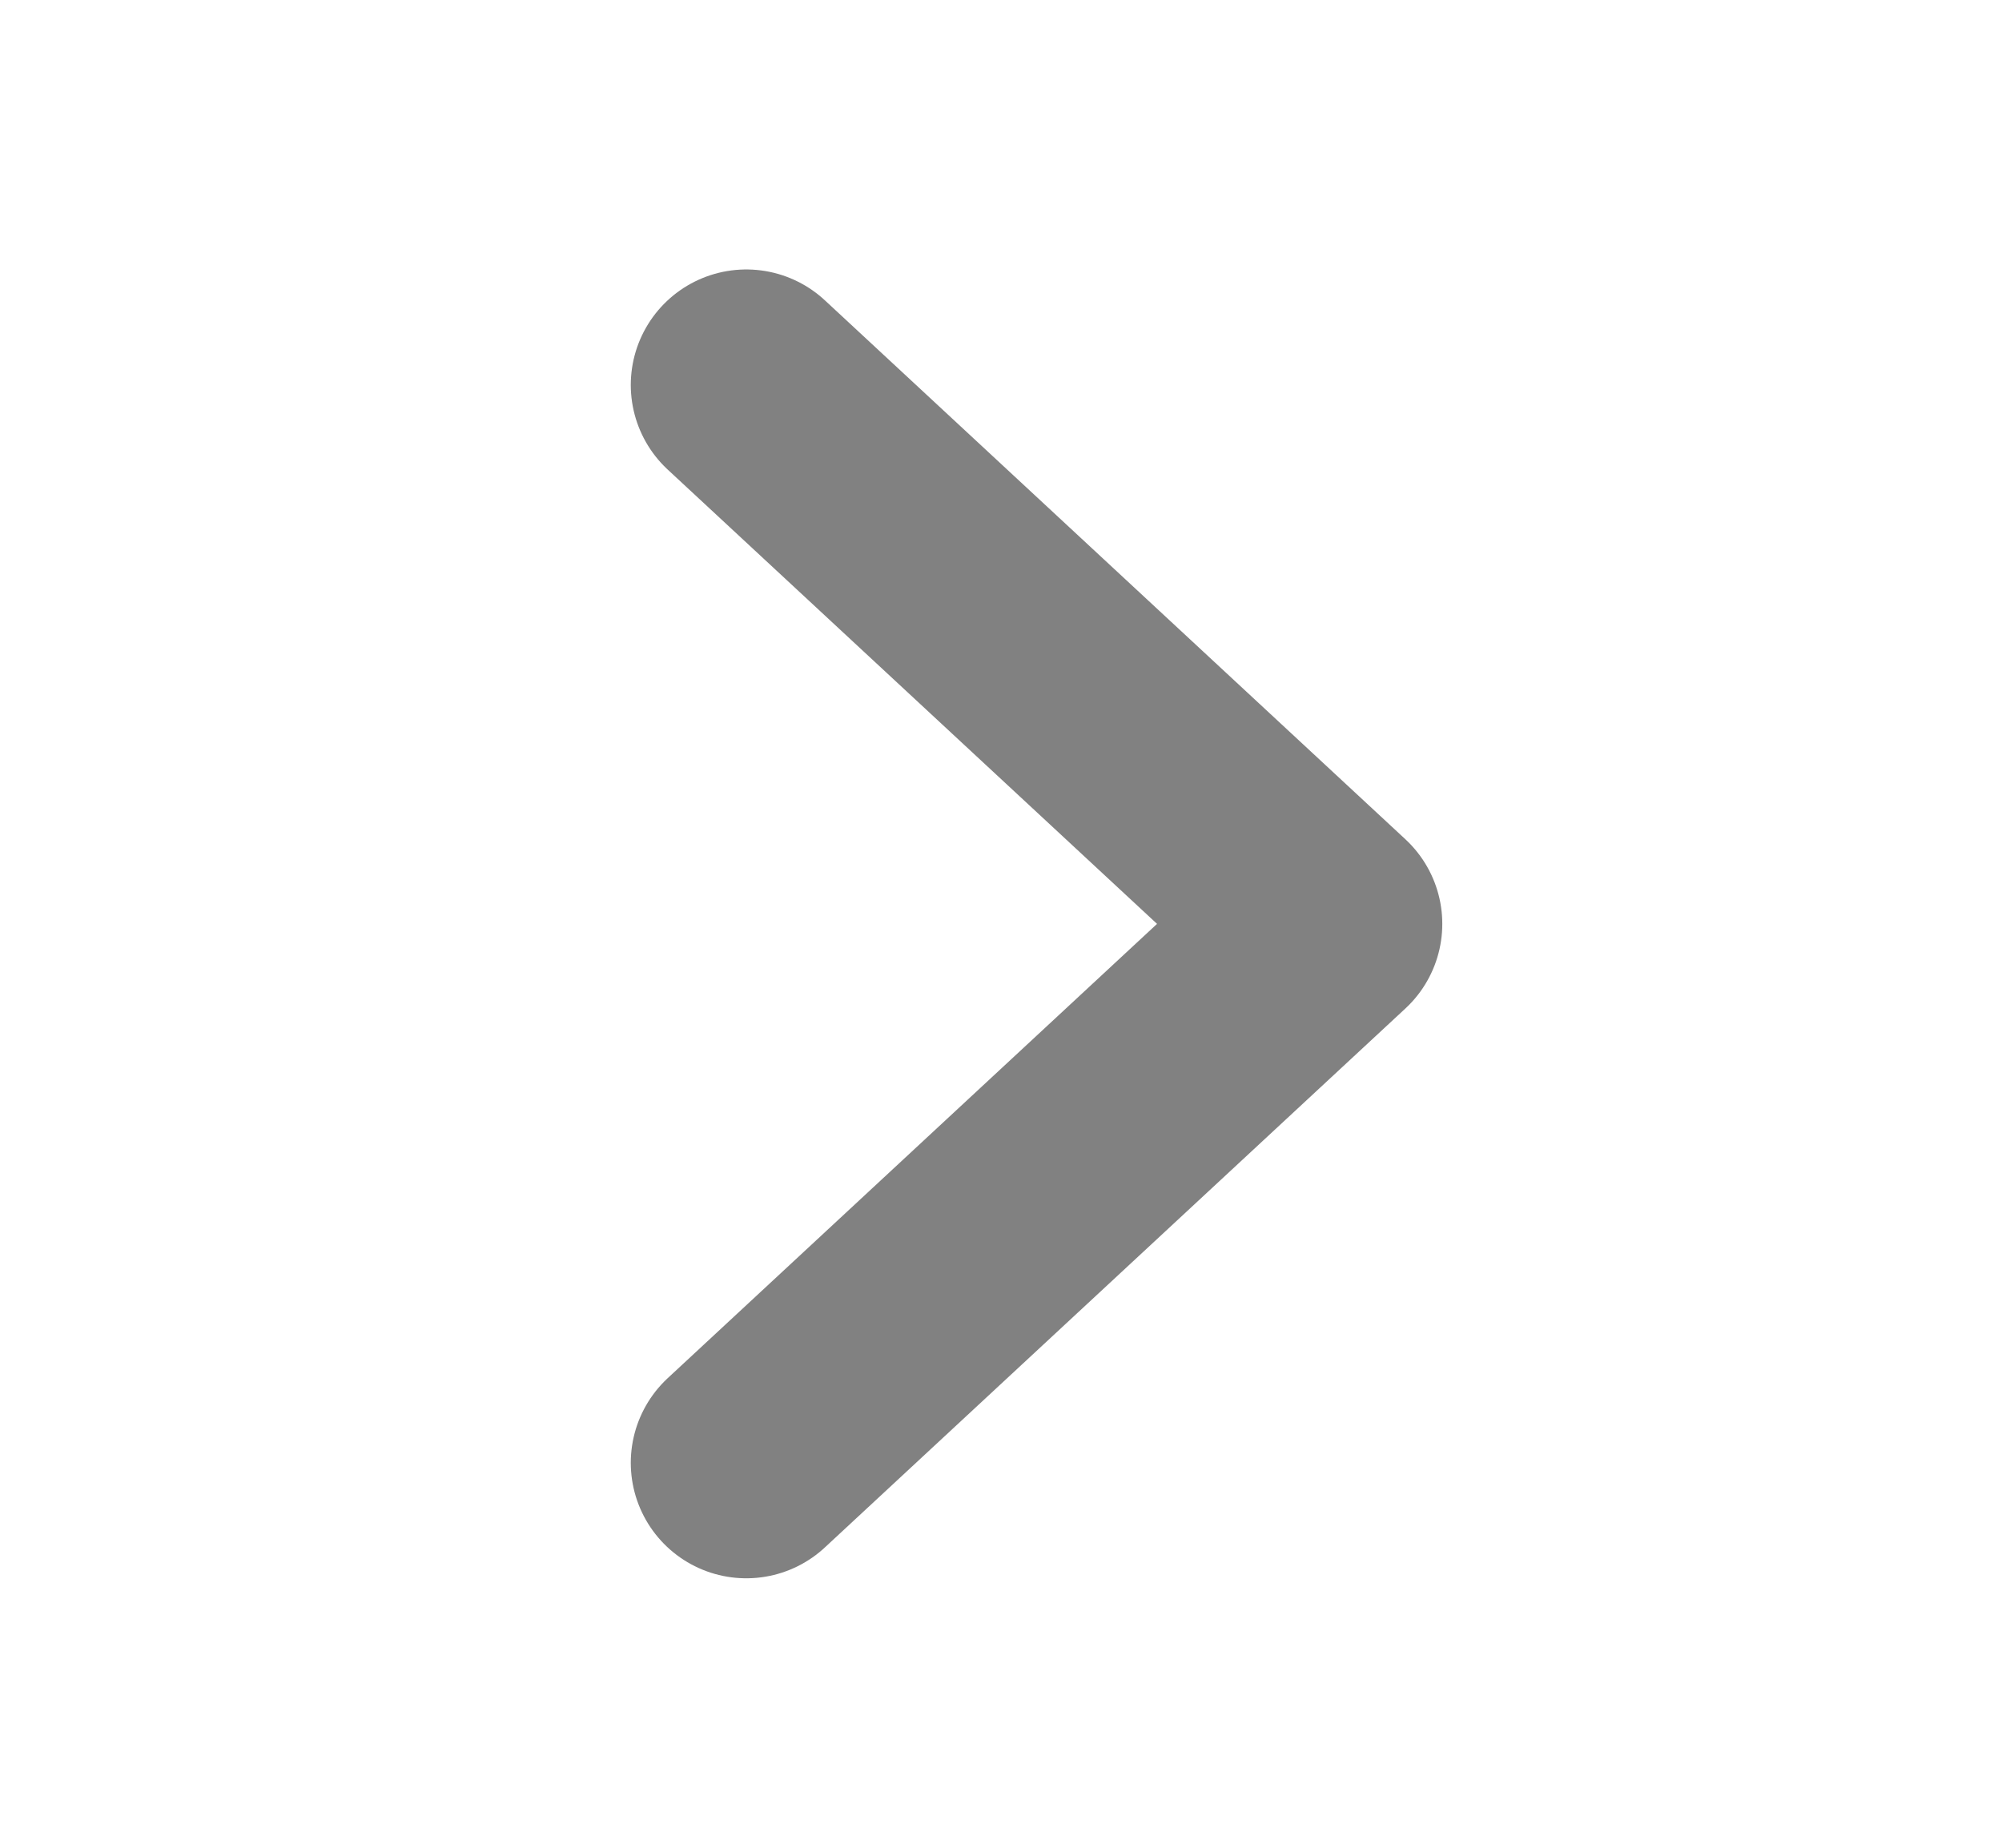 <svg width="26" height="24" viewBox="0 0 26 24" fill="none" xmlns="http://www.w3.org/2000/svg">
<path d="M9.692 5L17.231 12L9.692 19" stroke="#818181" stroke-width="3" stroke-linecap="round" stroke-linejoin="round"/>
</svg>
